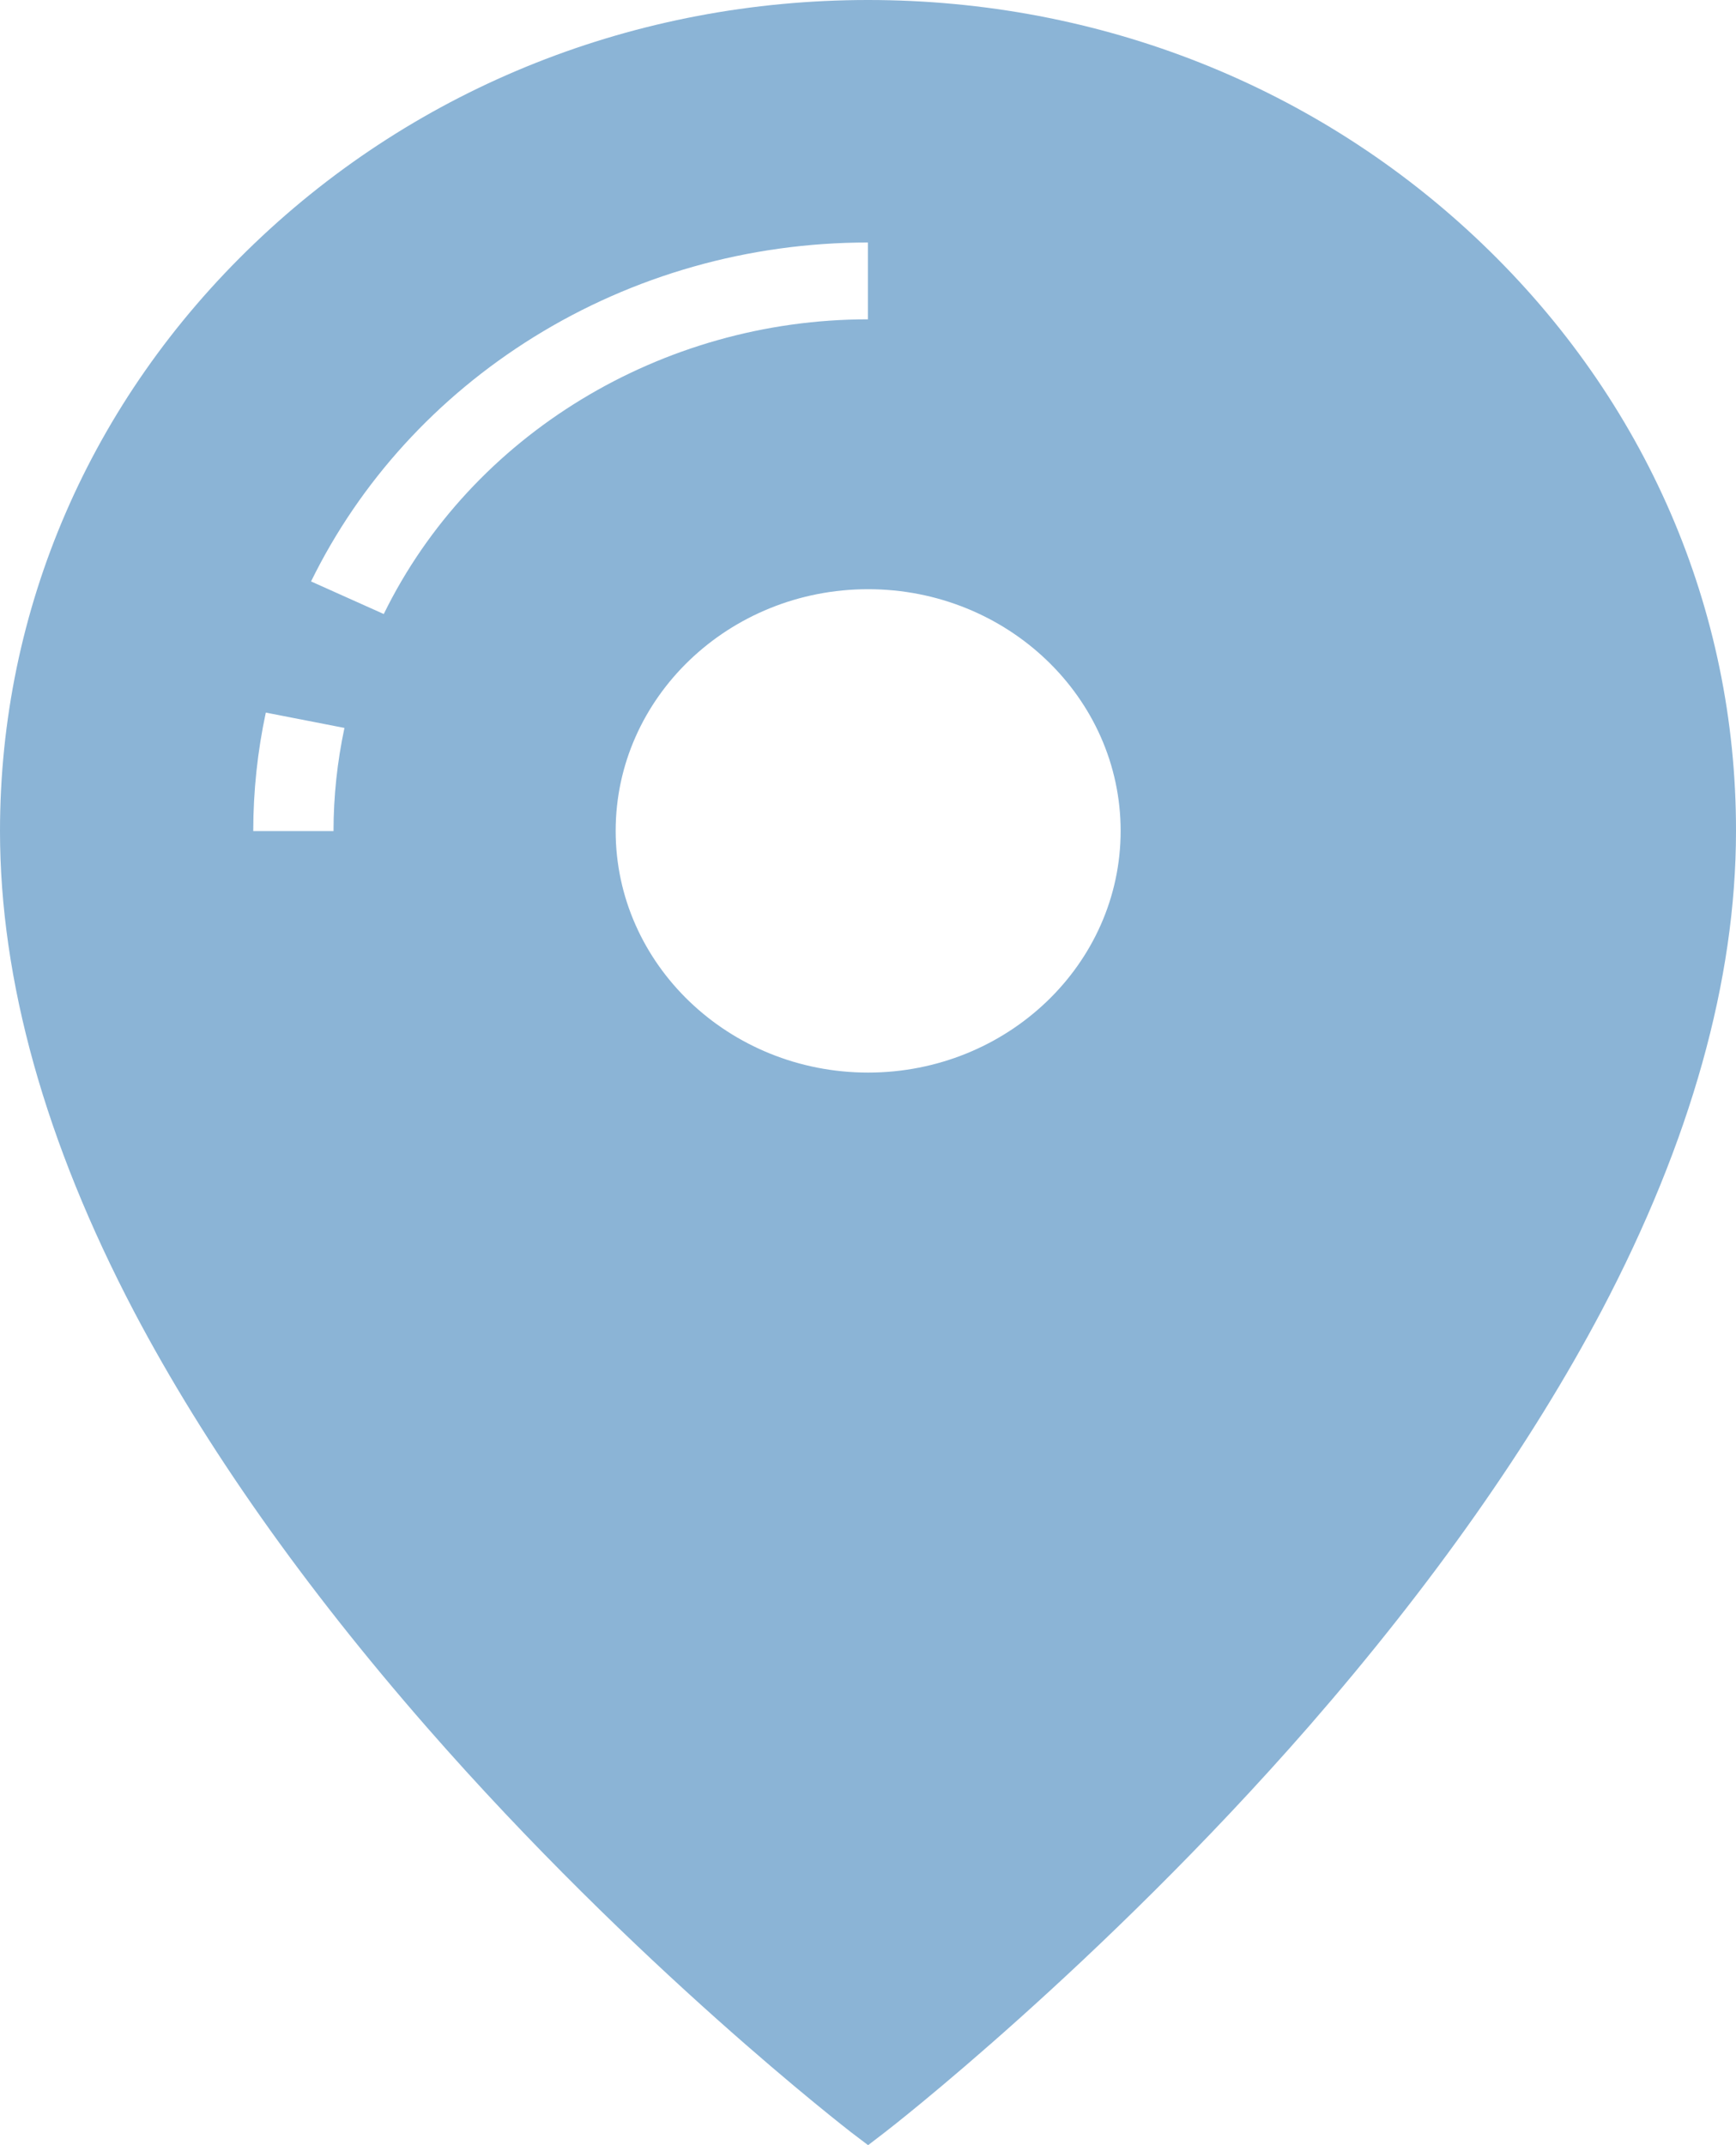 <?xml version="1.0" encoding="utf-8"?>
<svg width="17" height="21" viewBox="0 0 17 21" fill="none" xmlns="http://www.w3.org/2000/svg">
<path d="M14.512 2.384C12.906 0.847 10.772 0 8.501 0C6.231 0 4.096 0.847 2.491 2.384C0.885 3.92 0 5.963 0 8.136C0 9.6 0.443 11.184 1.315 12.844C2.009 14.16 2.973 15.528 4.18 16.909C6.233 19.258 8.315 20.857 8.336 20.875L8.501 21L8.664 20.875C8.685 20.86 10.767 19.248 12.82 16.897C14.027 15.511 14.991 14.142 15.685 12.829C16.557 11.172 17 9.593 17 8.136C17.003 5.963 16.117 3.92 14.512 2.384ZM3.266 8.136H2.48C2.48 7.745 2.522 7.354 2.603 6.976L3.373 7.126C3.303 7.455 3.266 7.795 3.266 8.136ZM3.758 6.011L3.046 5.692C3.525 4.715 4.279 3.888 5.228 3.299C6.202 2.695 7.333 2.374 8.499 2.374V3.126C6.479 3.126 4.617 4.256 3.758 6.011ZM8.501 10.5C7.139 10.5 6.029 9.44 6.029 8.134C6.029 6.828 7.139 5.768 8.501 5.768C9.863 5.768 10.974 6.828 10.974 8.134C10.974 9.44 9.863 10.5 8.501 10.5Z" fill="#8BB4D6"/>
</svg>

